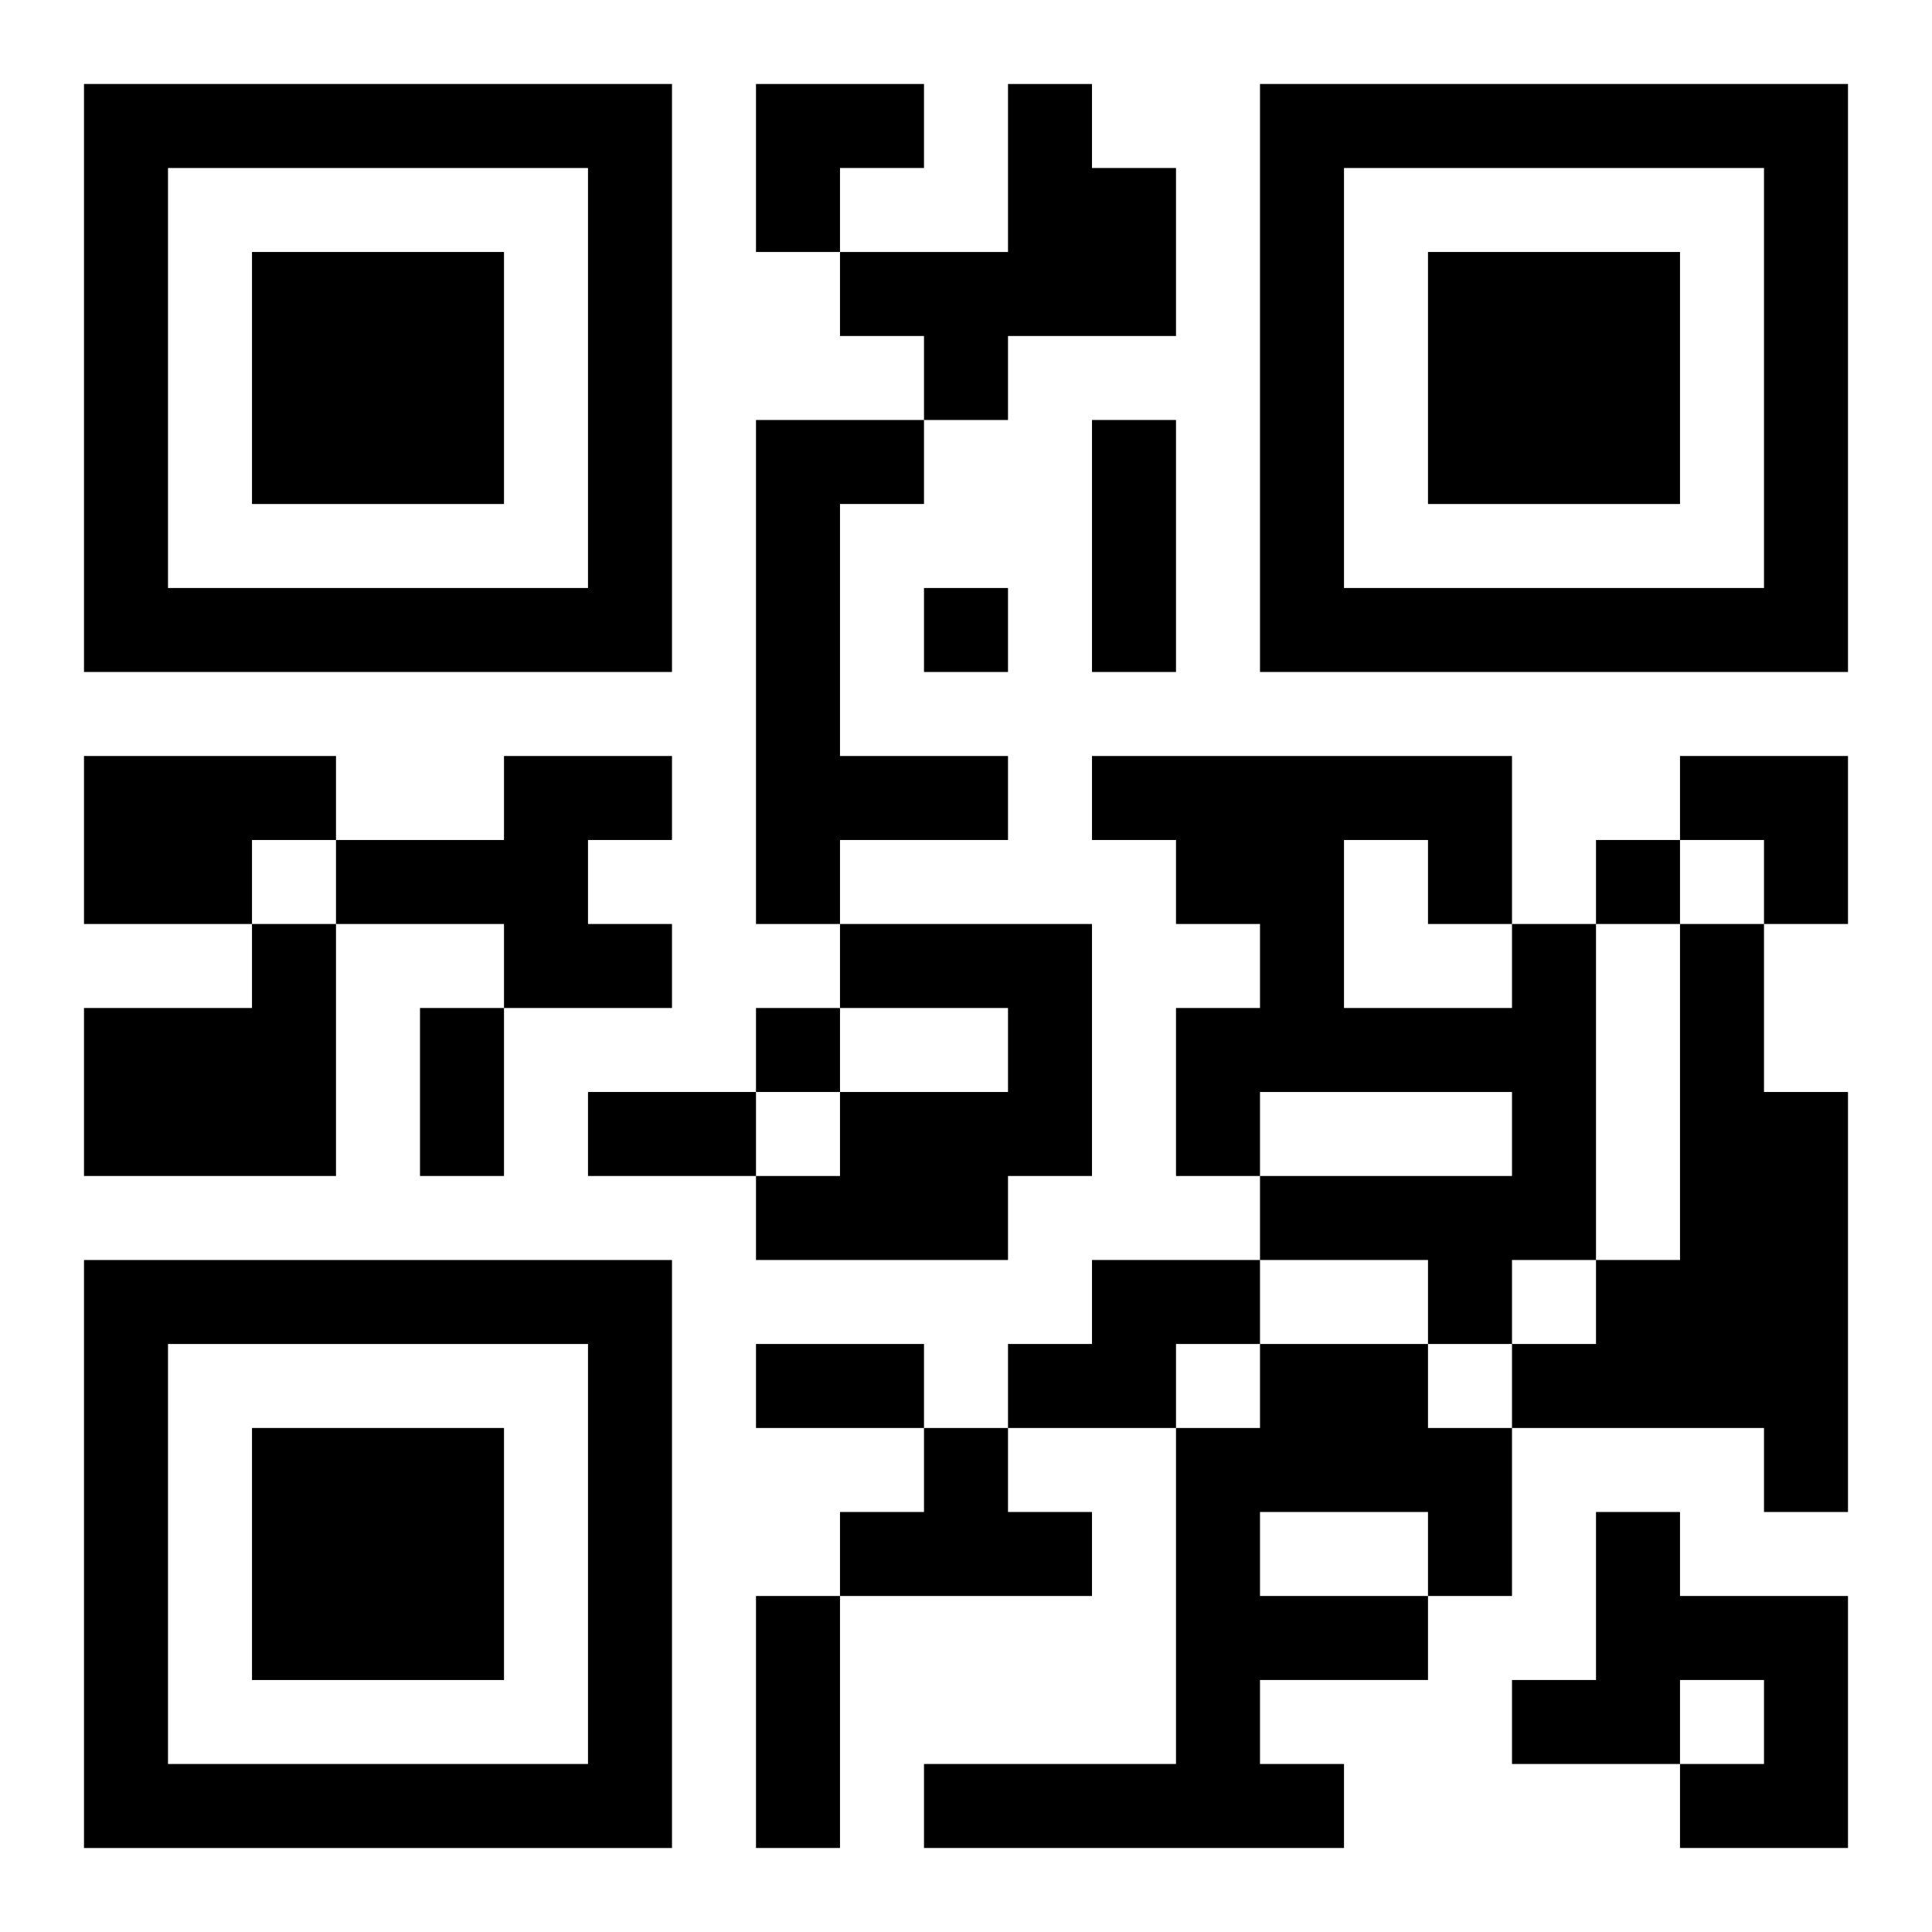<?xml version="1.0" encoding="UTF-8"?>
<svg width="250" height="250" baseProfile="full" version="1.1" viewBox="-1 -1 23 23" xmlns="http://www.w3.org/2000/svg" xmlns:xlink="http://www.w3.org/1999/xlink"><symbol id="a"><path d="m0 7v7h7v-7h-7zm1 1h5v5h-5v-5zm1 1v3h3v-3h-3z"/></symbol><use y="-7" xlink:href="#a"/><use y="7" xlink:href="#a"/><use x="14" y="-7" xlink:href="#a"/><path d="m11 0h1v1h1v2h-2v1h-1v-1h-1v-1h2v-2m-3 4h2v1h-1v3h2v1h-2v1h-1v-6m-8 4h3v1h-1v1h-2v-2m5 0h2v1h-1v1h1v1h-2v-1h-2v-1h2v-1m-3 2h1v3h-3v-2h2v-1m7 0h3v3h-1v1h-3v-1h1v-1h2v-1h-2v-1m8 0h1v4h-1v1h-1v-1h-2v-1h3v-1h-3v1h-1v-2h1v-1h-1v-1h-1v-1h5v2m-2-1v2h2v-1h-1v-1h-1m4 1h1v2h1v5h-1v-1h-3v-1h1v-1h1v-4m-7 4h2v1h-1v1h-2v-1h1v-1m2 1h2v1h1v2h-1v1h-2v1h1v1h-5v-1h3v-4h1v-1m0 2v1h2v-1h-2m-4-1h1v1h1v1h-3v-1h1v-1m8 1h1v1h2v3h-2v-1h1v-1h-1v1h-2v-1h1v-2m-8-11v1h1v-1h-1m8 3v1h1v-1h-1m-10 2v1h1v-1h-1m4-7h1v3h-1v-3m-8 7h1v2h-1v-2m2 1h2v1h-2v-1m2 3h2v1h-2v-1m0 3h1v3h-1v-3m0-18h2v1h-1v1h-1zm11 8h2v2h-1v-1h-1z"/></svg>
